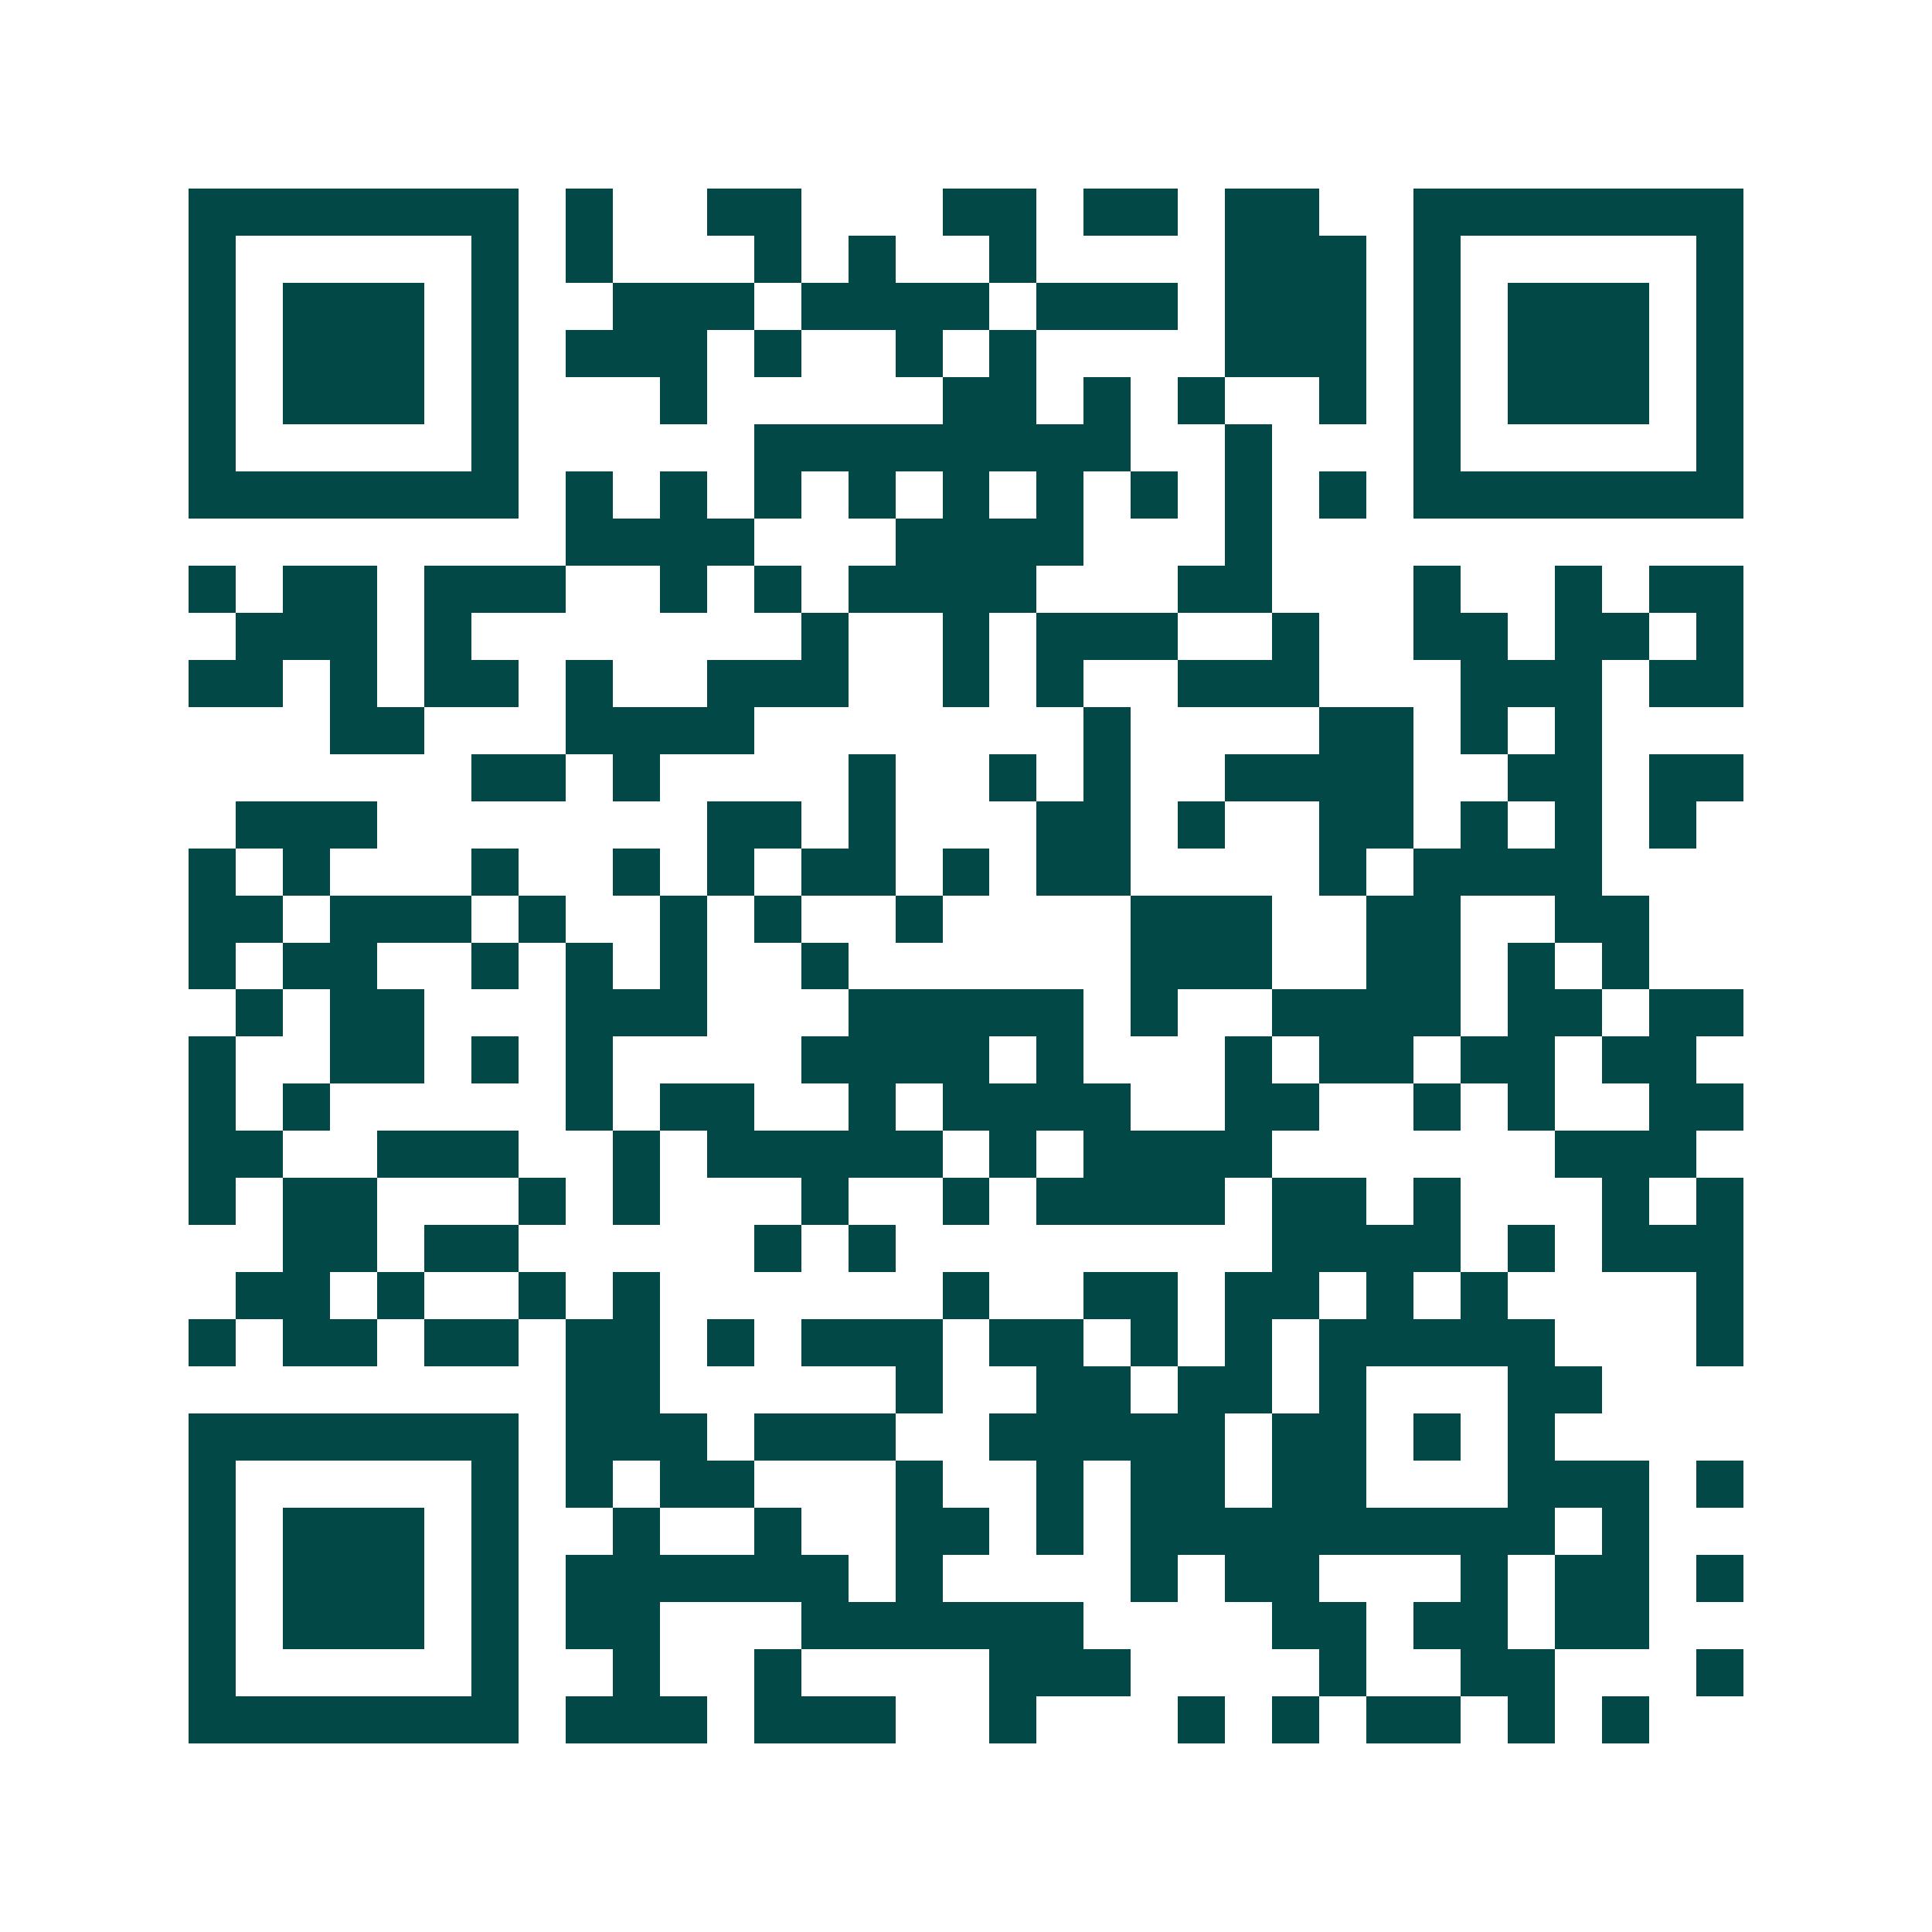 <svg xmlns="http://www.w3.org/2000/svg" width="200" height="200" viewBox="0 0 41 41" shape-rendering="crispEdges"><path fill="#ffffff" d="M0 0h41v41H0z"/><path stroke="#014847" d="M4 4.5h7m1 0h1m2 0h2m3 0h2m1 0h2m1 0h2m2 0h7M4 5.5h1m5 0h1m1 0h1m3 0h1m1 0h1m2 0h1m4 0h3m1 0h1m5 0h1M4 6.5h1m1 0h3m1 0h1m2 0h3m1 0h4m1 0h3m1 0h3m1 0h1m1 0h3m1 0h1M4 7.5h1m1 0h3m1 0h1m1 0h3m1 0h1m2 0h1m1 0h1m4 0h3m1 0h1m1 0h3m1 0h1M4 8.5h1m1 0h3m1 0h1m3 0h1m5 0h2m1 0h1m1 0h1m2 0h1m1 0h1m1 0h3m1 0h1M4 9.5h1m5 0h1m5 0h8m2 0h1m3 0h1m5 0h1M4 10.5h7m1 0h1m1 0h1m1 0h1m1 0h1m1 0h1m1 0h1m1 0h1m1 0h1m1 0h1m1 0h7M12 11.5h4m3 0h4m3 0h1M4 12.5h1m1 0h2m1 0h3m2 0h1m1 0h1m1 0h4m3 0h2m3 0h1m2 0h1m1 0h2M5 13.5h3m1 0h1m7 0h1m2 0h1m1 0h3m2 0h1m2 0h2m1 0h2m1 0h1M4 14.5h2m1 0h1m1 0h2m1 0h1m2 0h3m2 0h1m1 0h1m2 0h3m3 0h3m1 0h2M7 15.5h2m3 0h4m7 0h1m4 0h2m1 0h1m1 0h1M10 16.5h2m1 0h1m4 0h1m2 0h1m1 0h1m2 0h4m2 0h2m1 0h2M5 17.5h3m7 0h2m1 0h1m3 0h2m1 0h1m2 0h2m1 0h1m1 0h1m1 0h1M4 18.5h1m1 0h1m3 0h1m2 0h1m1 0h1m1 0h2m1 0h1m1 0h2m4 0h1m1 0h4M4 19.5h2m1 0h3m1 0h1m2 0h1m1 0h1m2 0h1m4 0h3m2 0h2m2 0h2M4 20.5h1m1 0h2m2 0h1m1 0h1m1 0h1m2 0h1m6 0h3m2 0h2m1 0h1m1 0h1M5 21.5h1m1 0h2m3 0h3m3 0h5m1 0h1m2 0h4m1 0h2m1 0h2M4 22.5h1m2 0h2m1 0h1m1 0h1m4 0h4m1 0h1m3 0h1m1 0h2m1 0h2m1 0h2M4 23.5h1m1 0h1m5 0h1m1 0h2m2 0h1m1 0h4m2 0h2m2 0h1m1 0h1m2 0h2M4 24.5h2m2 0h3m2 0h1m1 0h5m1 0h1m1 0h4m6 0h3M4 25.5h1m1 0h2m3 0h1m1 0h1m3 0h1m2 0h1m1 0h4m1 0h2m1 0h1m3 0h1m1 0h1M6 26.5h2m1 0h2m5 0h1m1 0h1m8 0h4m1 0h1m1 0h3M5 27.5h2m1 0h1m2 0h1m1 0h1m6 0h1m2 0h2m1 0h2m1 0h1m1 0h1m4 0h1M4 28.5h1m1 0h2m1 0h2m1 0h2m1 0h1m1 0h3m1 0h2m1 0h1m1 0h1m1 0h5m3 0h1M12 29.5h2m5 0h1m2 0h2m1 0h2m1 0h1m3 0h2M4 30.5h7m1 0h3m1 0h3m2 0h5m1 0h2m1 0h1m1 0h1M4 31.5h1m5 0h1m1 0h1m1 0h2m3 0h1m2 0h1m1 0h2m1 0h2m3 0h3m1 0h1M4 32.5h1m1 0h3m1 0h1m2 0h1m2 0h1m2 0h2m1 0h1m1 0h9m1 0h1M4 33.5h1m1 0h3m1 0h1m1 0h6m1 0h1m4 0h1m1 0h2m3 0h1m1 0h2m1 0h1M4 34.5h1m1 0h3m1 0h1m1 0h2m3 0h6m4 0h2m1 0h2m1 0h2M4 35.5h1m5 0h1m2 0h1m2 0h1m4 0h3m4 0h1m2 0h2m3 0h1M4 36.5h7m1 0h3m1 0h3m2 0h1m3 0h1m1 0h1m1 0h2m1 0h1m1 0h1"/></svg>

